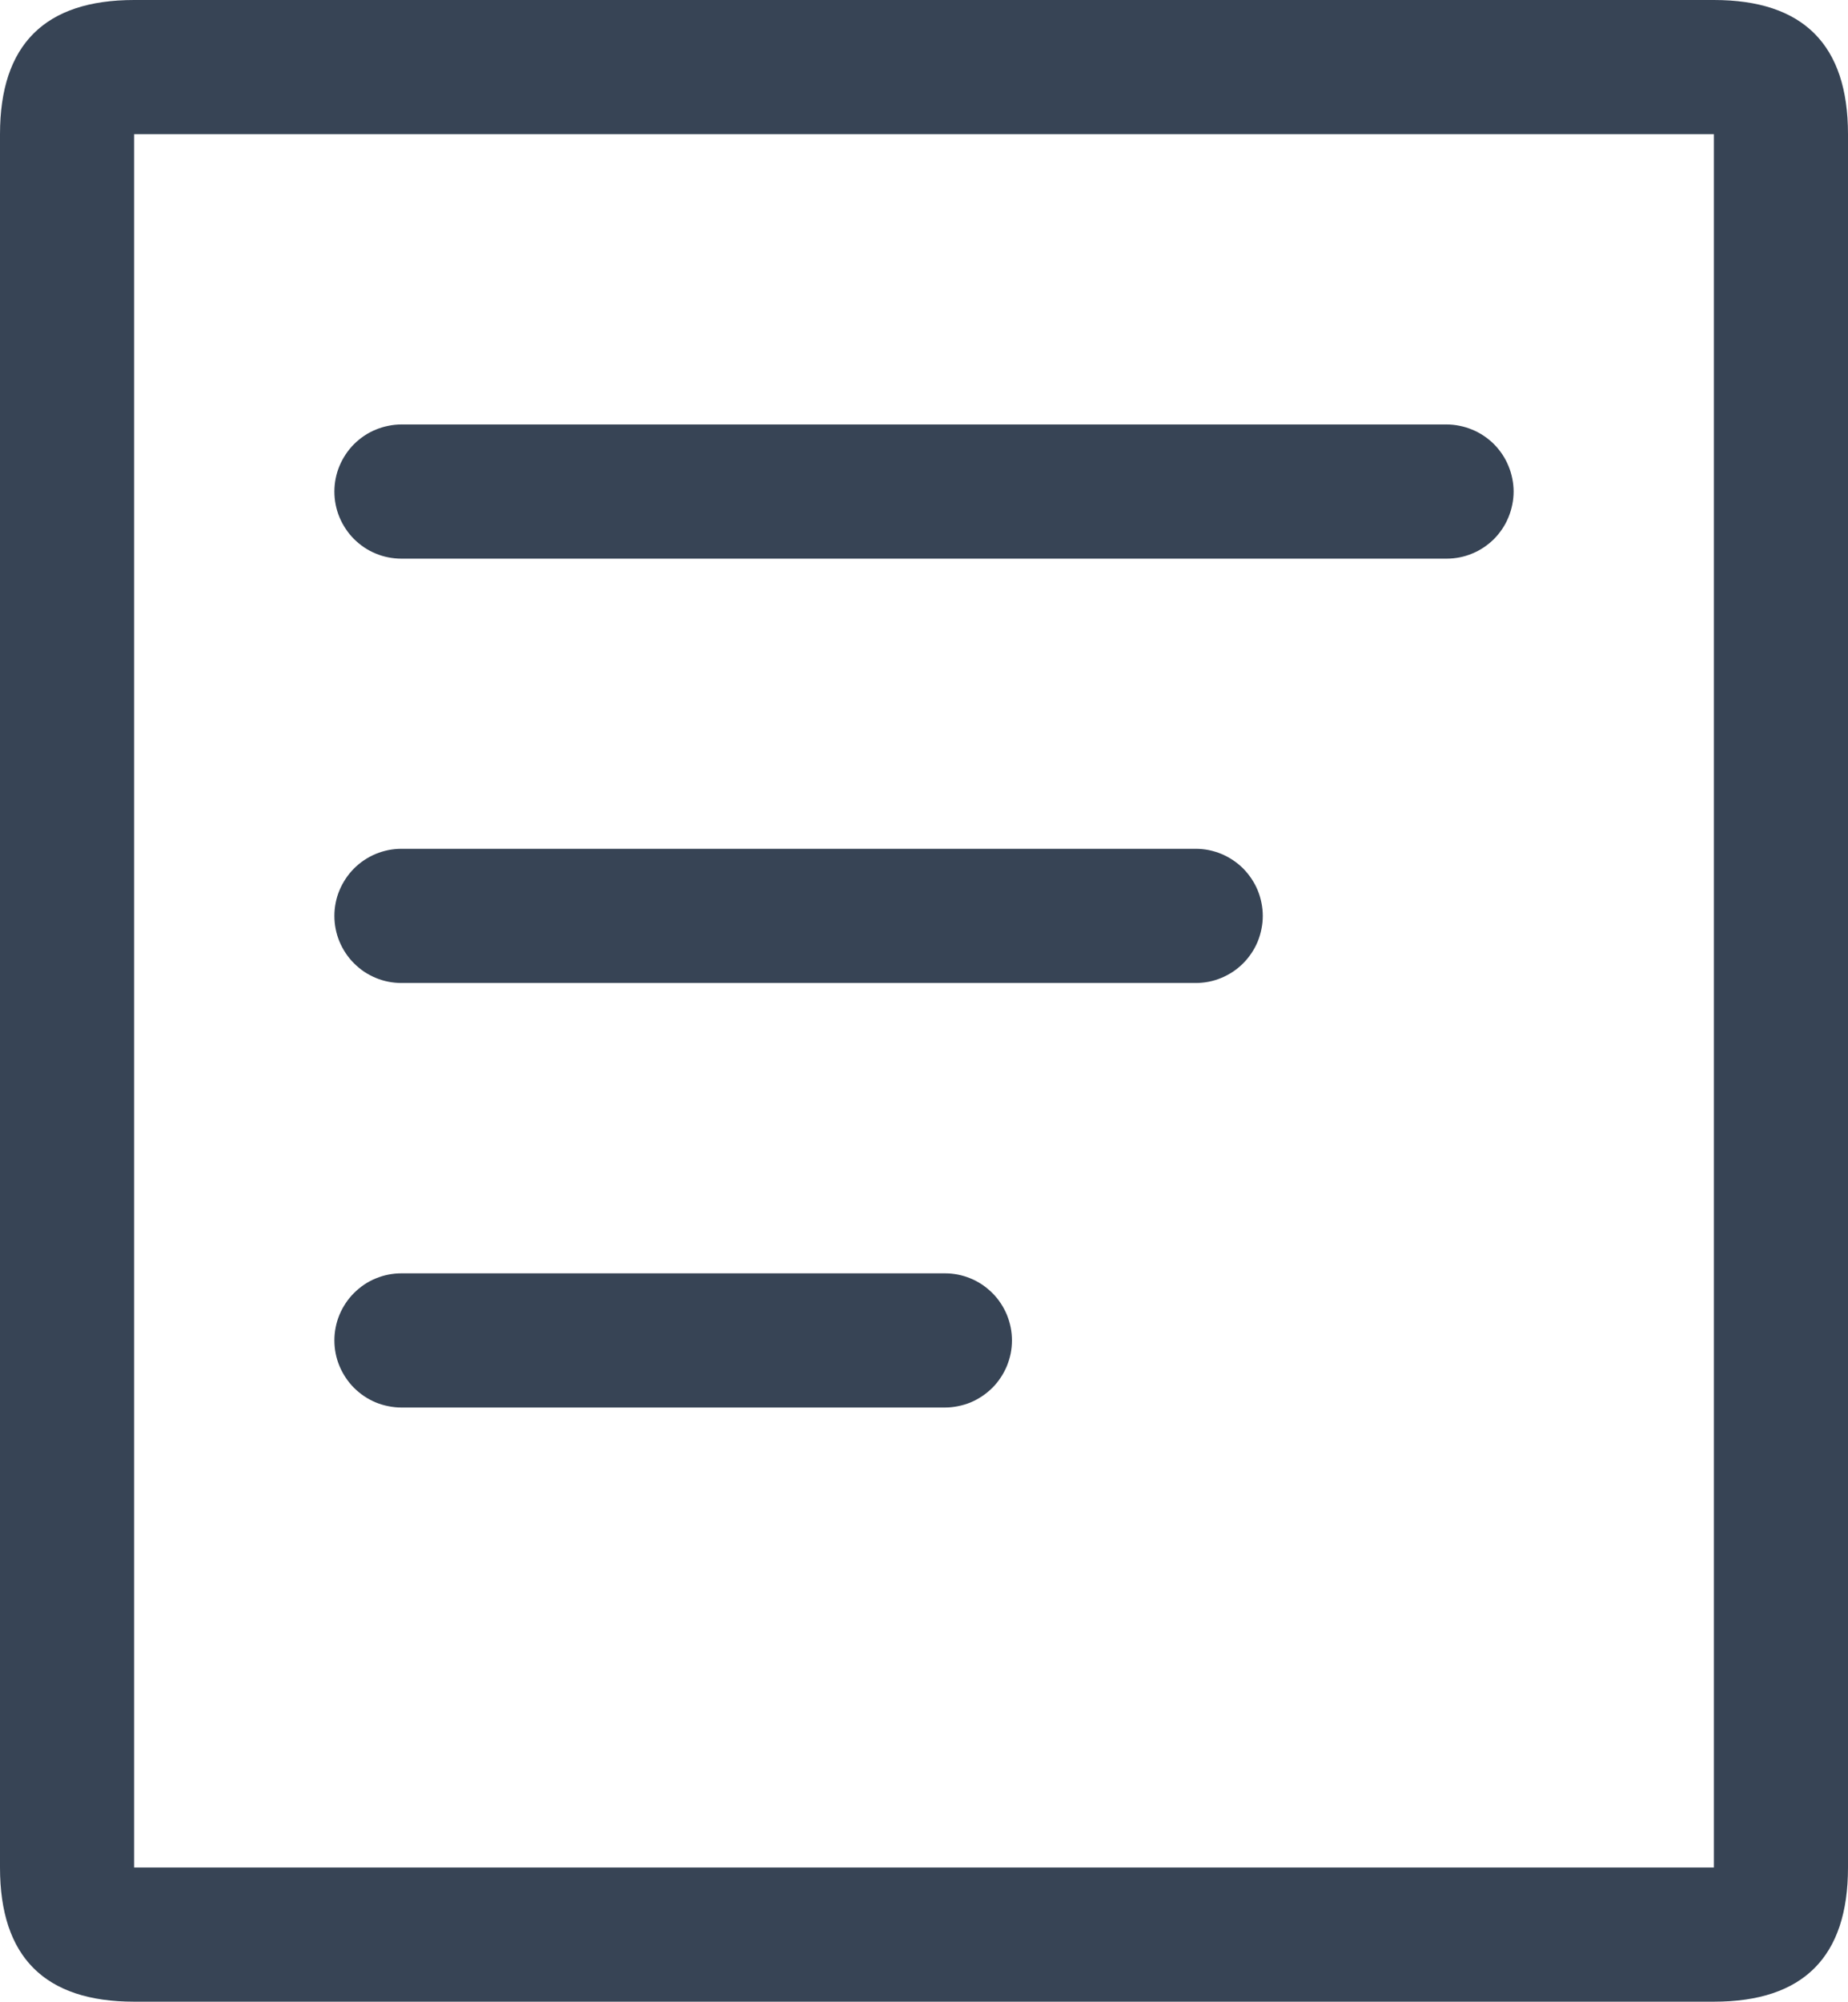 <svg xmlns="http://www.w3.org/2000/svg" xmlns:xlink="http://www.w3.org/1999/xlink" fill="none" version="1.1" width="27.555" height="29.832" viewBox="0 0 27.555 29.832"><g><path d="M27.555,2Q27.555,0,25.555,0L2,0Q0,0,0,2L0,27.832Q0,29.832,2,29.832L25.555,29.832Q27.555,29.832,27.555,27.832L27.555,2ZM2,2L25.555,2L25.555,27.832L2,27.832L2,2ZM5.986,6.326L21.569,6.326Q21.667,6.326,21.764,6.346Q21.86,6.365,21.951,6.403Q22.042,6.44,22.124,6.495Q22.206,6.55,22.276,6.619Q22.345,6.689,22.4,6.771Q22.455,6.853,22.492,6.944Q22.53,7.035,22.549,7.131Q22.569,7.228,22.569,7.326Q22.569,7.425,22.549,7.521Q22.53,7.618,22.492,7.709Q22.455,7.8,22.4,7.882Q22.345,7.964,22.276,8.034Q22.206,8.103,22.124,8.158Q22.042,8.213,21.951,8.25Q21.86,8.288,21.764,8.307Q21.667,8.326,21.569,8.326L5.986,8.326Q5.888,8.326,5.791,8.307Q5.694,8.288,5.603,8.25Q5.512,8.213,5.43,8.158Q5.349,8.103,5.279,8.034Q5.209,7.964,5.155,7.882Q5.1,7.8,5.062,7.709Q5.024,7.618,5.005,7.521Q4.986,7.425,4.986,7.326Q4.986,7.228,5.005,7.131Q5.024,7.035,5.062,6.944Q5.1,6.853,5.155,6.771Q5.209,6.689,5.279,6.619Q5.349,6.55,5.43,6.495Q5.512,6.44,5.603,6.403Q5.694,6.365,5.791,6.346Q5.888,6.326,5.986,6.326ZM5.986,12.65L17.829,12.65Q17.927,12.65,18.024,12.669Q18.12,12.689,18.211,12.726Q18.302,12.764,18.384,12.819Q18.466,12.873,18.536,12.943Q18.605,13.013,18.66,13.095Q18.715,13.177,18.753,13.268Q18.79,13.358,18.809,13.455Q18.829,13.552,18.829,13.65Q18.829,13.749,18.809,13.845Q18.79,13.942,18.753,14.033Q18.715,14.124,18.66,14.206Q18.605,14.288,18.536,14.357Q18.466,14.427,18.384,14.482Q18.302,14.536,18.211,14.574Q18.12,14.612,18.024,14.631Q17.927,14.65,17.829,14.65L5.986,14.65Q5.888,14.65,5.791,14.631Q5.694,14.612,5.603,14.574Q5.512,14.536,5.43,14.482Q5.349,14.427,5.279,14.357Q5.209,14.288,5.155,14.206Q5.1,14.124,5.062,14.033Q5.024,13.942,5.005,13.845Q4.986,13.749,4.986,13.65Q4.986,13.552,5.005,13.455Q5.024,13.358,5.062,13.268Q5.1,13.177,5.155,13.095Q5.209,13.013,5.279,12.943Q5.349,12.873,5.43,12.819Q5.512,12.764,5.603,12.726Q5.694,12.689,5.791,12.669Q5.888,12.65,5.986,12.65ZM5.986,18.977L14.089,18.977Q14.187,18.977,14.284,18.996Q14.38,19.015,14.472,19.053Q14.562,19.09,14.644,19.145Q14.726,19.2,14.796,19.27Q14.866,19.339,14.92,19.421Q14.975,19.503,15.013,19.594Q15.05,19.685,15.07,19.782Q15.089,19.878,15.089,19.977Q15.089,20.075,15.07,20.172Q15.05,20.268,15.013,20.359Q14.975,20.45,14.92,20.532Q14.866,20.614,14.796,20.684Q14.726,20.753,14.644,20.808Q14.562,20.863,14.472,20.901Q14.38,20.938,14.284,20.957Q14.187,20.977,14.089,20.977L5.986,20.977Q5.888,20.977,5.791,20.957Q5.694,20.938,5.603,20.901Q5.512,20.863,5.43,20.808Q5.349,20.753,5.279,20.684Q5.209,20.614,5.155,20.532Q5.1,20.45,5.062,20.359Q5.024,20.268,5.005,20.172Q4.986,20.075,4.986,19.977Q4.986,19.878,5.005,19.782Q5.024,19.685,5.062,19.594Q5.1,19.503,5.155,19.421Q5.209,19.339,5.279,19.27Q5.349,19.2,5.43,19.145Q5.512,19.09,5.603,19.053Q5.694,19.015,5.791,18.996Q5.888,18.977,5.986,18.977Z" fill-rule="evenodd" fill="#374455" fill-opacity="1"/></g></svg>